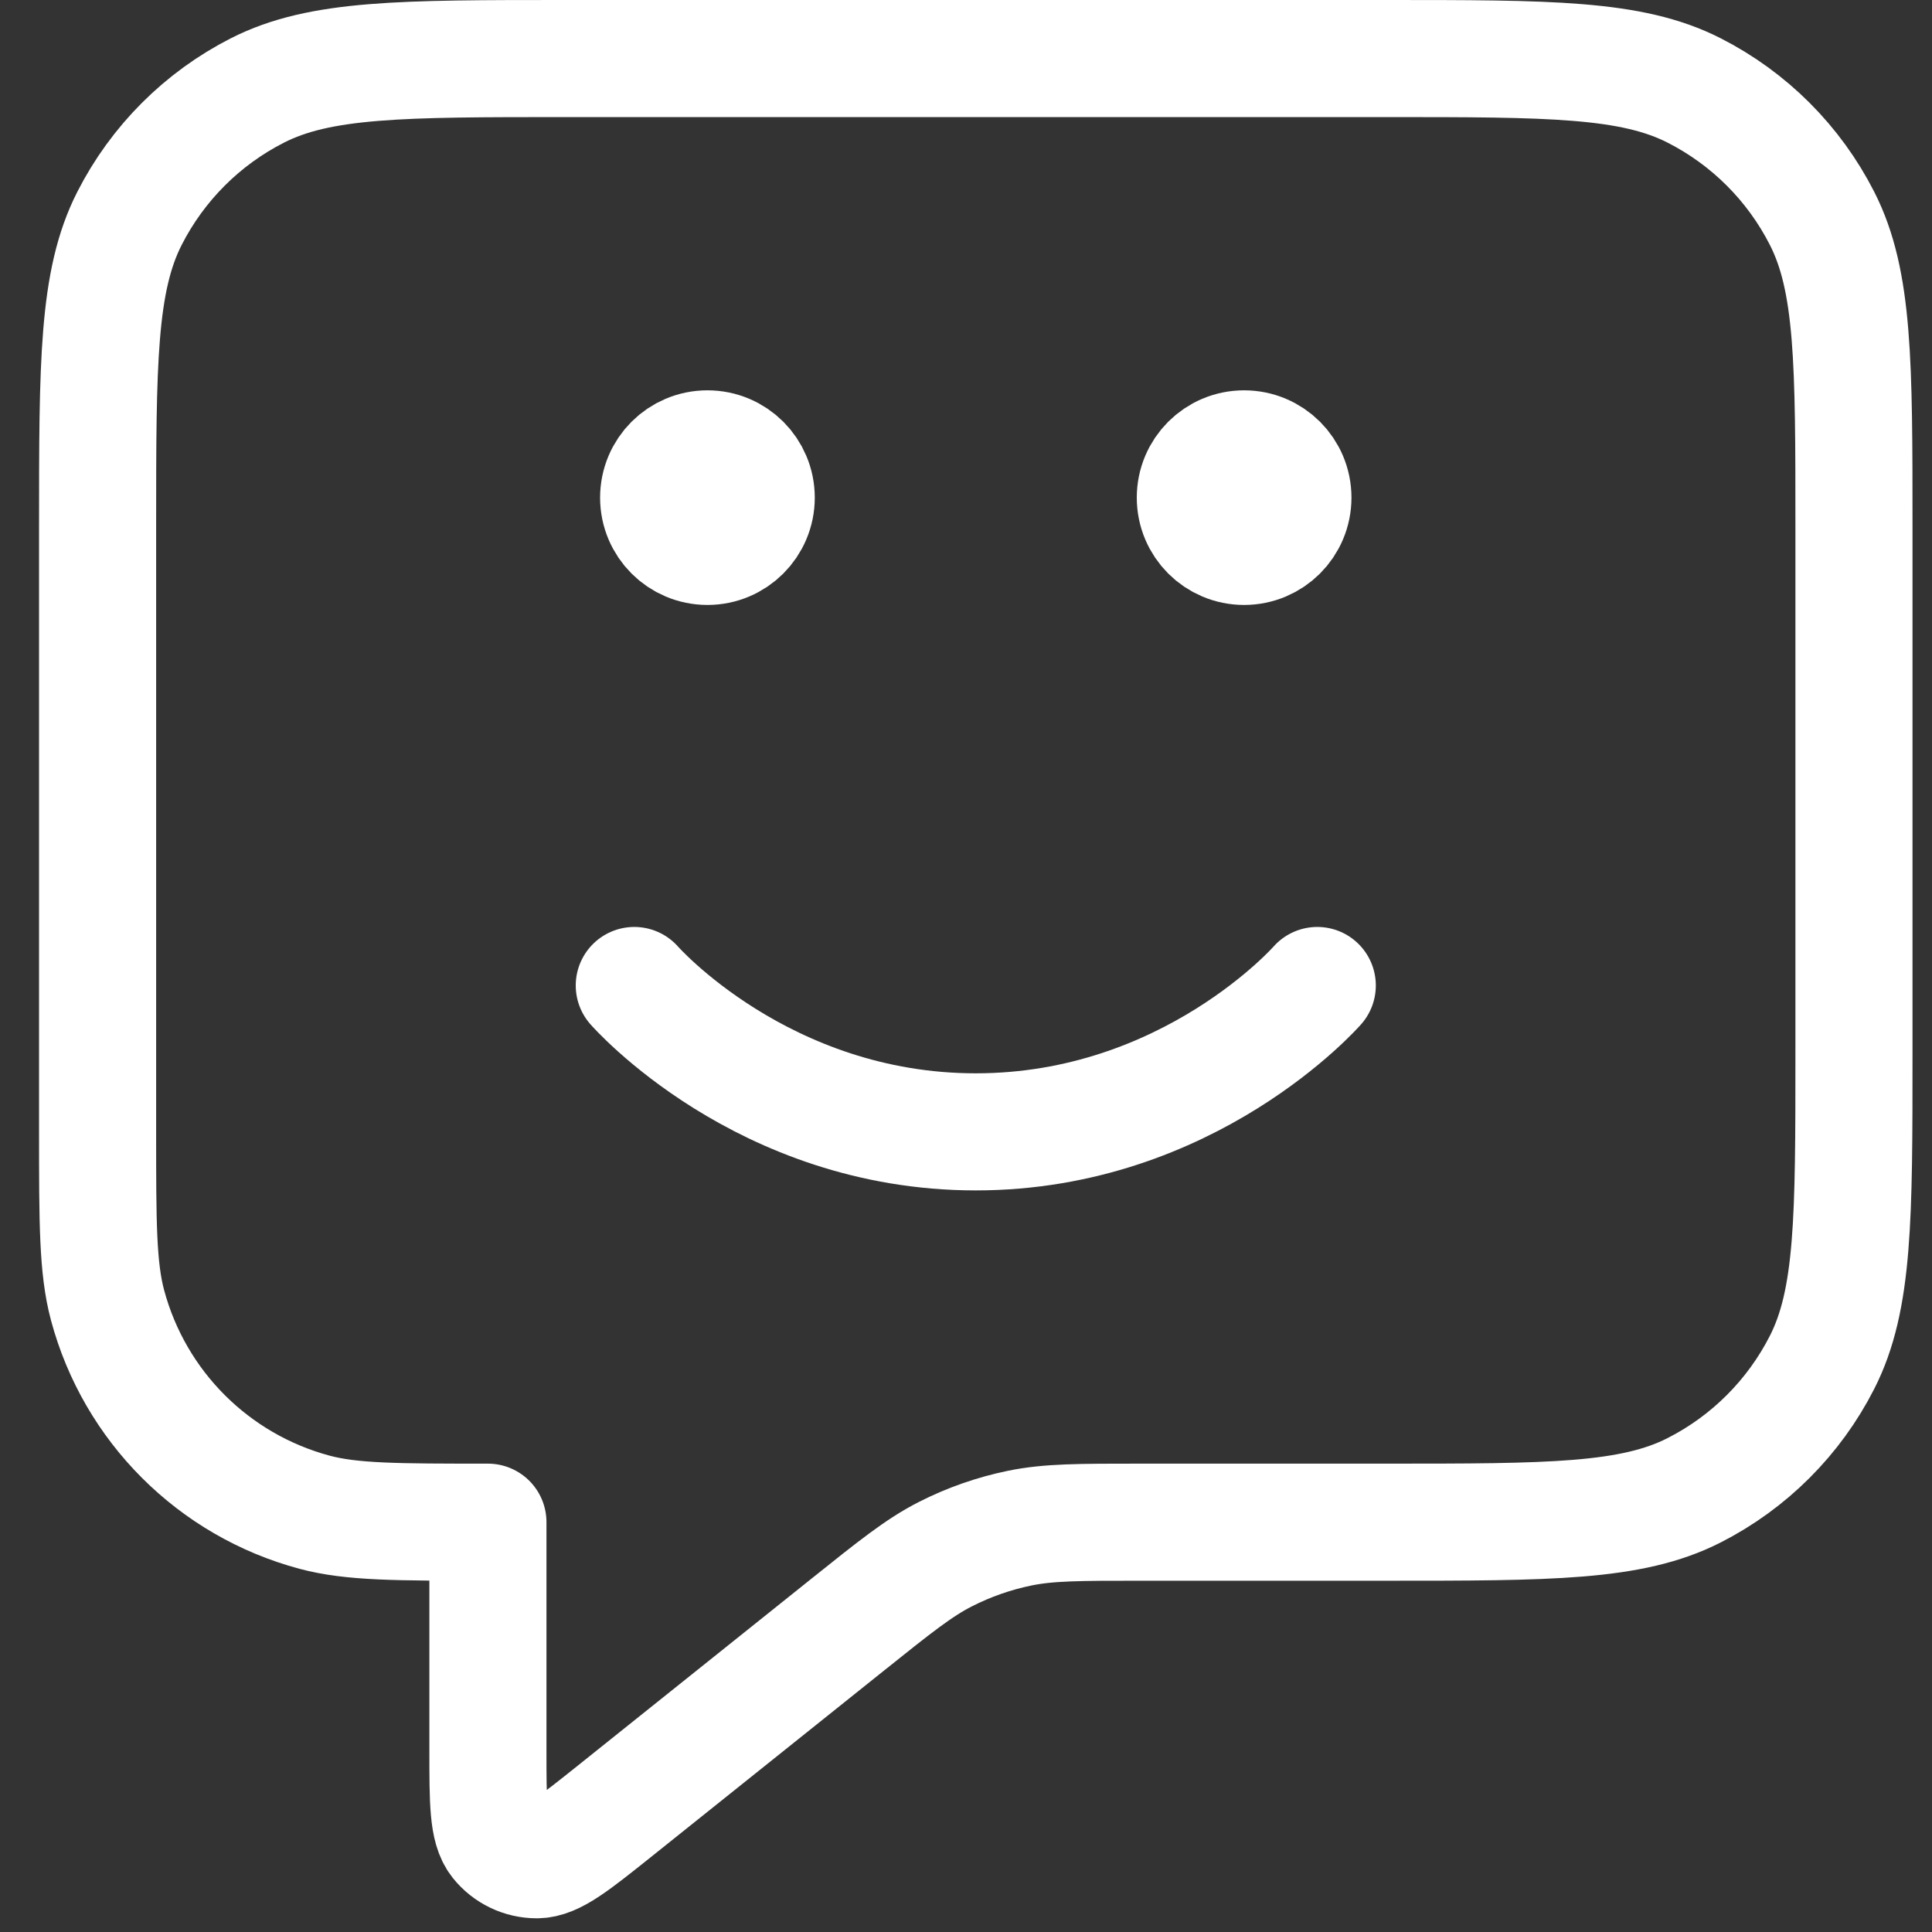 <svg width="33" height="33" viewBox="0 0 33 33" fill="none" xmlns="http://www.w3.org/2000/svg">
<rect x="0" y="0" width="33" height="33" fill="#333333" stroke="none"/>
<path d="M10.834 16.833C10.834 16.833 13.021 19.333 16.667 19.333C20.313 19.333 22.5 16.833 22.5 16.833M21.25 8.5H21.267M12.084 8.5H12.1M8.334 26V29.892C8.334 30.781 8.334 31.225 8.516 31.453C8.674 31.651 8.914 31.766 9.168 31.766C9.46 31.766 9.806 31.488 10.5 30.934L14.476 27.753C15.288 27.103 15.694 26.778 16.146 26.547C16.547 26.343 16.974 26.193 17.416 26.102C17.913 26 18.433 26 19.473 26H23.667C26.467 26 27.867 26 28.937 25.455C29.878 24.976 30.643 24.211 31.122 23.27C31.667 22.2 31.667 20.8 31.667 18V9C31.667 6.2 31.667 4.8 31.122 3.73C30.643 2.789 29.878 2.024 28.937 1.545C27.867 1 26.467 1 23.667 1H9.667C6.867 1 5.467 1 4.397 1.545C3.456 2.024 2.691 2.789 2.212 3.73C1.667 4.8 1.667 6.2 1.667 9V19.333C1.667 20.883 1.667 21.658 1.837 22.294C2.3 24.02 3.647 25.367 5.373 25.83C6.009 26 6.784 26 8.334 26ZM22.084 8.5C22.084 8.96 21.711 9.333 21.25 9.333C20.79 9.333 20.417 8.96 20.417 8.5C20.417 8.04 20.79 7.667 21.25 7.667C21.711 7.667 22.084 8.04 22.084 8.5ZM12.917 8.5C12.917 8.96 12.544 9.333 12.084 9.333C11.623 9.333 11.25 8.96 11.25 8.5C11.25 8.04 11.623 7.667 12.084 7.667C12.544 7.667 12.917 8.04 12.917 8.5Z" stroke="white" stroke-width="2" stroke-linecap="round" stroke-linejoin="round"/>
</svg>
